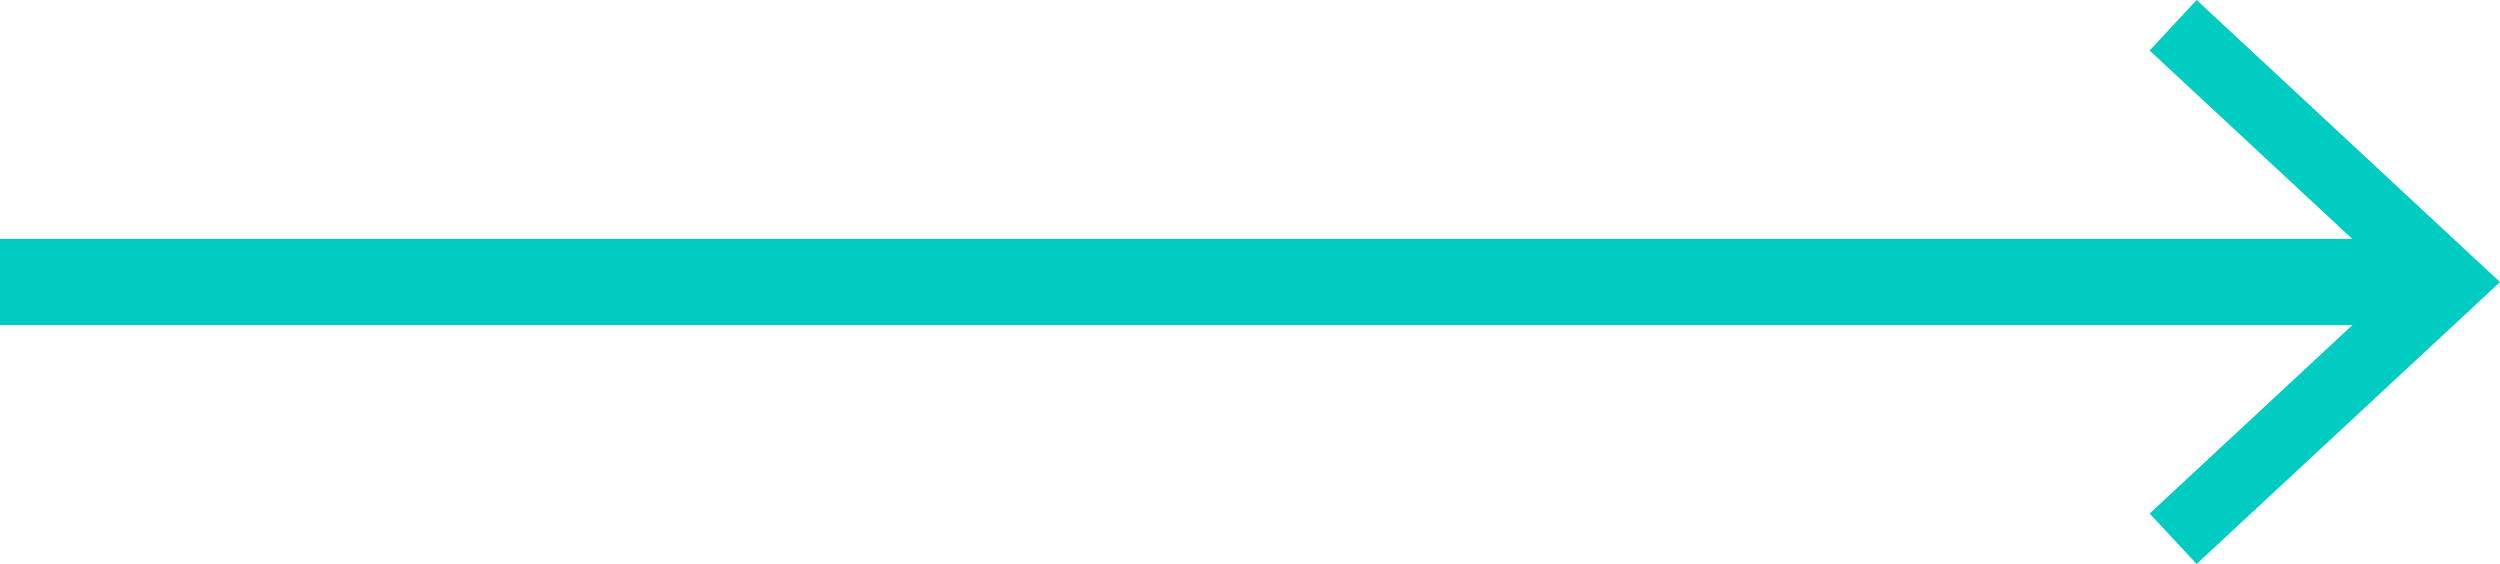 <?xml version="1.0" encoding="utf-8"?>
<!-- Generator: Adobe Illustrator 16.0.0, SVG Export Plug-In . SVG Version: 6.00 Build 0)  -->
<!DOCTYPE svg PUBLIC "-//W3C//DTD SVG 1.1//EN" "http://www.w3.org/Graphics/SVG/1.1/DTD/svg11.dtd">
<svg version="1.1" id="Layer_1" xmlns="http://www.w3.org/2000/svg" xmlns:xlink="http://www.w3.org/1999/xlink" x="0px" y="0px"
	 width="29px" height="6.542px" viewBox="0 0 29 6.542" enable-background="new 0 0 29 6.542" xml:space="preserve">
<line fill="none" stroke="#00CCC2" stroke-miterlimit="10" x1="0" y1="3.271" x2="28.133" y2="3.271"/>
<polygon fill="#00CCC2" points="25.481,6.542 24.936,5.957 27.825,3.272 24.936,0.586 25.481,0 29,3.272 "/>
</svg>

